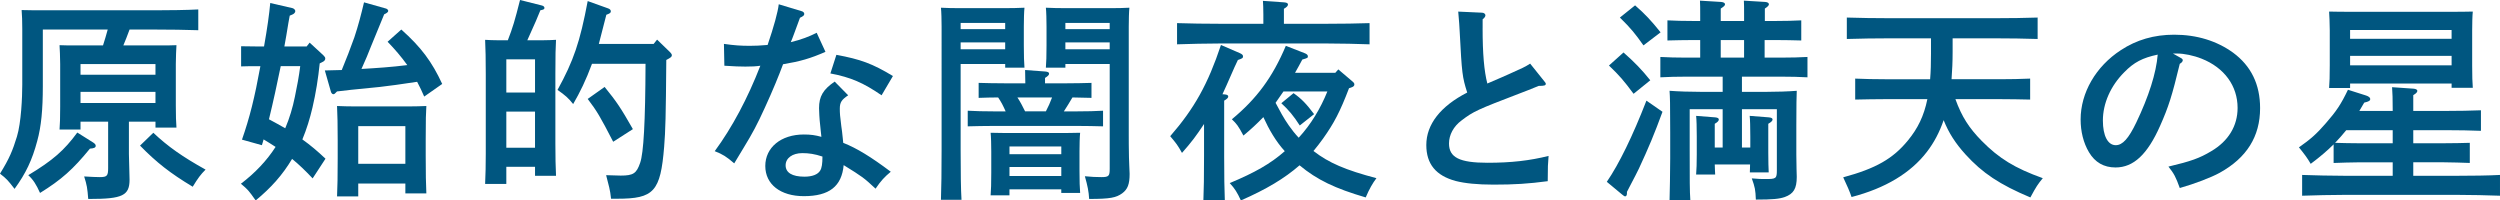 <?xml version="1.0" encoding="utf-8"?>
<!-- Generator: Adobe Illustrator 16.0.4, SVG Export Plug-In . SVG Version: 6.00 Build 0)  -->
<!DOCTYPE svg PUBLIC "-//W3C//DTD SVG 1.1//EN" "http://www.w3.org/Graphics/SVG/1.1/DTD/svg11.dtd">
<svg version="1.1" id="レイヤー_1" xmlns="http://www.w3.org/2000/svg" xmlns:xlink="http://www.w3.org/1999/xlink" x="0px"
	 y="0px" width="205.55px" height="16.48px" viewBox="0 0 205.55 16.48" enable-background="new 0 0 205.55 16.48"
	 xml:space="preserve">
<g>
	<path fill="#005680" d="M10.599,10.001v2.658c0,0.317,0.018,0.811,0.036,1.409c0,0.264,0.017,0.545,0.017,0.704
		c0,1.303-0.581,1.585-3.257,1.585H7.254c-0.071-0.898-0.106-1.127-0.335-1.85c0.652,0.036,0.933,0.055,1.286,0.055
		c0.598,0,0.686-0.107,0.686-0.74v-3.821H6.62v0.651H4.895c0.035-0.423,0.053-1.004,0.053-1.866V5.265
		c0-0.563-0.035-1.249-0.053-1.55c0.387,0.018,0.757,0.018,1.268,0.018h2.307C8.61,3.311,8.733,2.87,8.856,2.43H3.521v4.666
		c0,1.885-0.124,3.274-0.458,4.49c-0.422,1.584-0.933,2.658-1.866,3.943C0.651,14.825,0.546,14.701,0,14.279
		c0.774-1.249,1.039-1.901,1.391-3.045c0.353-1.146,0.44-3.259,0.44-4.262V2.377c0-0.546-0.018-1.215-0.053-1.55
		c0.599,0.019,1.197,0.019,1.954,0.019H12.8c1.091,0,2.588-0.019,3.503-0.07v1.708c-0.898-0.036-2.5-0.054-3.503-0.054h-2.148
		c-0.158,0.44-0.334,0.881-0.51,1.303h3.099c0.511,0,0.88,0,1.268-0.018c-0.017,0.301-0.053,0.986-0.053,1.55v3.397
		c0,0.828,0.018,1.427,0.053,1.832h-1.725v-0.493H10.599z M7.676,11.727C7.8,11.814,7.87,11.885,7.87,11.99
		c0,0.142-0.141,0.212-0.475,0.23c-1.391,1.706-2.342,2.552-4.103,3.644c-0.317-0.705-0.563-1.092-0.968-1.461
		c2.042-1.233,2.958-2.044,4.032-3.505L7.676,11.727z M12.783,5.265H6.62v0.88h6.163V5.265z M12.783,7.554H6.62v0.915h6.163V7.554z
		 M12.606,10.916c1.197,1.128,2.395,1.973,4.296,3.029c-0.405,0.404-0.617,0.687-1.057,1.408c-1.849-1.109-2.993-2.008-4.331-3.381
		L12.606,10.916z"/>
	<path fill="#005680" d="M25.705,14.667c-0.599-0.634-1.109-1.128-1.69-1.603c-0.774,1.303-1.708,2.359-2.993,3.416
		c-0.581-0.827-0.651-0.898-1.215-1.373c1.162-0.881,2.13-1.902,2.852-3.029c-0.335-0.21-0.652-0.422-0.986-0.616
		c-0.053,0.176-0.088,0.335-0.141,0.476l-1.637-0.457c0.634-1.814,1.039-3.434,1.514-6.04h-0.176c-0.475,0-1.039,0-1.409,0.019
		V3.803l1.409,0.018h0.476c0.282-1.602,0.422-2.623,0.511-3.573l1.831,0.422c0.123,0.036,0.229,0.141,0.229,0.246
		c0,0.106-0.105,0.229-0.247,0.282l-0.211,0.088c-0.088,0.458-0.106,0.564-0.282,1.638c-0.053,0.282-0.105,0.581-0.159,0.897h1.832
		l0.246-0.316l1.127,1.039c0.105,0.106,0.158,0.176,0.158,0.264c0,0.141-0.087,0.229-0.281,0.317l-0.176,0.088
		c-0.123,1.215-0.317,2.447-0.598,3.644c-0.212,0.898-0.476,1.762-0.828,2.606c0.669,0.476,1.268,0.986,1.901,1.585L25.705,14.667z
		 M23.082,5.44c-0.299,1.462-0.616,2.923-0.968,4.367c0.44,0.229,0.898,0.493,1.338,0.739c0.353-0.827,0.617-1.708,0.793-2.588
		c0.176-0.828,0.334-1.673,0.44-2.519H23.082z M31.744,0.705c0.106,0.034,0.176,0.122,0.176,0.193c0,0.088-0.105,0.176-0.334,0.281
		c-0.317,0.757-0.352,0.845-1.092,2.659c-0.211,0.546-0.422,1.056-0.774,1.831c1.25-0.071,2.518-0.159,3.768-0.317
		c-0.493-0.687-1.039-1.32-1.62-1.919l1.127-1.004c1.62,1.443,2.518,2.641,3.363,4.473L34.878,7.94
		c-0.176-0.403-0.37-0.827-0.581-1.214c-1.409,0.211-2.271,0.334-3.064,0.422c-2.518,0.246-2.641,0.264-3.522,0.37
		c-0.158,0.176-0.229,0.229-0.299,0.229c-0.088,0-0.176-0.088-0.211-0.229l-0.493-1.726c0.458-0.018,0.933-0.018,1.391-0.035
		c0.37-0.898,0.722-1.796,1.039-2.694c0.317-0.95,0.563-1.901,0.792-2.87L31.744,0.705z M29.456,16.146h-1.744
		c0.036-0.704,0.053-1.726,0.053-3.099v-1.531c0-1.057-0.018-2.236-0.053-2.8c0.476,0.018,0.898,0.034,1.497,0.034h4.349
		c0.616,0,1.039-0.017,1.497-0.034c-0.035,0.58-0.053,1.038-0.053,2.8v1.285c0,1.409,0.018,2.43,0.053,3.099h-1.726v-0.81h-3.874
		V16.146z M33.329,10.37h-3.874v3.1h3.874V10.37z"/>
	<path fill="#005680" d="M41.63,15.125h-1.743c0.036-0.793,0.053-1.549,0.053-2.483V6.074c0-1.038-0.018-2.235-0.053-2.799
		c0.335,0.018,0.634,0.035,1.039,0.035h0.828c0.405-1.04,0.581-1.637,1.003-3.311l1.813,0.457c0.123,0.036,0.194,0.105,0.194,0.193
		c0,0.106-0.053,0.143-0.334,0.195c-0.3,0.74-0.334,0.828-1.074,2.465h1.321c0.405,0,0.704-0.018,1.039-0.035
		c-0.035,0.581-0.053,1.303-0.053,2.799v5.705c0,0.986,0.018,2.096,0.053,2.676H43.99v-0.739H41.63V15.125z M43.99,7.606V4.877
		H41.63v2.729H43.99z M41.63,12.149h2.359V9.174H41.63V12.149z M55.1,4.297c0.088,0.088,0.141,0.176,0.141,0.246
		c0,0.123-0.088,0.194-0.458,0.388c-0.035,4.63-0.07,5.827-0.176,7.131c-0.299,3.697-0.845,4.277-3.856,4.277h-0.51
		c-0.071-0.739-0.194-1.092-0.405-1.936c0.475,0.017,0.95,0.034,1.197,0.034c1.039,0,1.303-0.176,1.603-1.057
		c0.281-0.81,0.422-3.326,0.44-8.135h-4.402c-0.493,1.339-0.986,2.342-1.549,3.311c-0.388-0.492-0.669-0.738-1.286-1.162
		C47.159,5,47.688,3.451,48.321,0.088l1.673,0.6c0.158,0.052,0.229,0.14,0.229,0.246c0,0.123-0.088,0.176-0.37,0.281
		c-0.299,1.162-0.476,1.866-0.616,2.395h4.507l0.282-0.353L55.1,4.297z M49.712,7.148c0.986,1.215,1.321,1.707,2.324,3.469
		l-1.62,1.039c-1.074-2.078-1.32-2.5-2.095-3.522L49.712,7.148z"/>
	<path fill="#005680" d="M65.898,0.915c0.141,0.036,0.229,0.125,0.229,0.229c0,0.123-0.088,0.193-0.353,0.316
		c-0.423,1.145-0.634,1.744-0.757,2.008c0.863-0.212,1.514-0.458,2.13-0.774l0.722,1.567c-1.232,0.545-2.095,0.791-3.486,1.021
		c-0.317,0.861-0.863,2.199-1.497,3.572c-0.616,1.357-1.021,2.114-1.743,3.294c-0.353,0.599-0.617,1.021-0.775,1.284
		c-0.652-0.562-0.933-0.738-1.603-1.003c1.427-1.937,2.712-4.349,3.751-7.025c-0.37,0.054-0.669,0.071-1.233,0.071
		c-0.493,0-0.88-0.018-1.726-0.071l-0.035-1.796c0.845,0.123,1.391,0.159,2.13,0.159c0.493,0,0.793-0.018,1.461-0.071
		c0.511-1.496,0.845-2.711,0.916-3.345L65.898,0.915z M69.736,7.835c-0.546,0.37-0.687,0.581-0.687,1.108
		c0,0.371,0.017,0.6,0.123,1.427c0.053,0.37,0.07,0.476,0.123,1.021c0.018,0.212,0.035,0.282,0.035,0.353
		c1.109,0.439,2.271,1.145,3.909,2.377c-0.51,0.423-0.81,0.739-1.25,1.391c-0.968-0.898-1.056-0.968-2.623-1.936
		c-0.159,1.742-1.18,2.552-3.275,2.552c-1.919,0-3.169-0.969-3.169-2.482s1.285-2.588,3.169-2.588c0.563,0,0.934,0.052,1.444,0.193
		c-0.053-0.423-0.053-0.546-0.105-1.003c-0.053-0.406-0.088-1.146-0.088-1.355c0-0.969,0.334-1.532,1.285-2.185L69.736,7.835z
		 M65.968,12.59c-0.81,0-1.374,0.404-1.374,1.003s0.528,0.933,1.55,0.933c0.634,0,1.091-0.176,1.285-0.492
		c0.141-0.211,0.193-0.582,0.193-1.162C66.989,12.659,66.496,12.59,65.968,12.59z M68.768,4.508c1.99,0.369,2.958,0.722,4.648,1.743
		l-0.933,1.584c-1.514-1.038-2.536-1.478-4.208-1.796L68.768,4.508z"/>
	<path fill="#005680" d="M78.984,5.265v7.044c0,1.864,0.018,3.238,0.071,4.118h-1.69c0.035-1.003,0.053-2.306,0.053-4.118V2.201
		c0-0.564-0.018-1.25-0.053-1.567c0.528,0.035,1.039,0.035,1.778,0.035h3.152c0.81,0,1.355,0,1.937-0.035
		c-0.035,0.317-0.053,1.003-0.053,1.567v1.531c0,0.828,0.018,1.426,0.053,1.832h-1.585v-0.3H78.984z M82.646,1.884h-3.662v0.512
		h3.662V1.884z M82.646,3.486h-3.662V4.05h3.662V3.486z M87.647,6.85c0.669,0,1.567-0.018,2.095-0.035v1.232
		c-0.528-0.019-1.039-0.019-1.566-0.035c-0.229,0.387-0.458,0.774-0.705,1.145h1.11c0.687,0,1.584-0.018,2.112-0.054v1.285
		c-0.528-0.018-1.532-0.034-2.112-0.034h-6.902c-0.581,0-1.567,0.017-2.112,0.034V9.103c0.528,0.036,1.444,0.054,2.112,0.054h1.004
		c-0.176-0.406-0.37-0.793-0.617-1.145c-0.546,0-1.074,0.017-1.602,0.035V6.814c0.528,0.018,1.426,0.035,2.095,0.035h1.743
		l-0.018-1.092l1.655,0.122c0.212,0.019,0.317,0.071,0.317,0.177s-0.087,0.194-0.334,0.352V6.85H87.647z M82.999,16.058h-1.55
		c0.036-0.404,0.053-1.004,0.053-1.866v-1.726c0-0.563-0.017-1.231-0.053-1.55c0.616,0.019,1.163,0.019,1.937,0.019h3.486
		c0.774,0,1.32,0,1.937-0.019c-0.036,0.318-0.053,0.986-0.053,1.55v1.567c0,0.827,0.018,1.426,0.053,1.831h-1.55v-0.299h-4.261
		V16.058z M87.26,12.044h-4.261v0.634h4.261V12.044z M87.26,13.733h-4.261v0.74h4.261V13.733z M85.992,9.156
		c0.193-0.37,0.37-0.758,0.51-1.145H83.65c0.247,0.369,0.44,0.757,0.634,1.145H85.992z M87.595,5.564h-1.603
		c0.035-0.406,0.053-1.004,0.053-1.832V2.201c0-0.564-0.018-1.25-0.053-1.567c0.581,0.035,1.127,0.035,1.937,0.035h3.169
		c0.722,0,1.232,0,1.761-0.035c-0.035,0.317-0.053,1.003-0.053,1.567v8.908c0,0.371,0,1.04,0.018,1.833
		c0,0.298,0.053,1.161,0.053,1.355c0,0.845-0.159,1.268-0.616,1.602c-0.493,0.353-0.968,0.458-2.711,0.458
		c-0.035-0.616-0.124-1.057-0.352-1.866c0.598,0.053,0.862,0.071,1.355,0.071c0.616,0,0.687-0.089,0.687-0.688v-8.61h-3.644V5.564z
		 M91.239,2.396V1.884h-3.644v0.512H91.239z M87.595,4.05h3.644V3.486h-3.644V4.05z"/>
	<path fill="#005680" d="M100.722,7.765c0.176,0.018,0.264,0.07,0.264,0.176c0,0.088-0.088,0.193-0.335,0.335v4.561
		c0,1.638,0.018,2.781,0.053,3.609h-1.761c0.036-0.792,0.053-1.99,0.053-3.609v-2.642c-0.651,0.986-1.021,1.479-1.813,2.377
		c-0.353-0.634-0.476-0.792-0.969-1.374c1.99-2.288,3.099-4.277,4.173-7.5l1.55,0.669c0.193,0.089,0.264,0.158,0.264,0.265
		c0,0.141-0.053,0.176-0.422,0.3c-0.211,0.44-0.37,0.792-0.458,1.003c-0.44,0.986-0.581,1.339-0.81,1.813L100.722,7.765z
		 M103.873,1.197c0-0.492-0.018-0.879-0.035-1.127l1.742,0.123c0.213,0.018,0.318,0.07,0.318,0.176c0,0.106-0.088,0.212-0.335,0.353
		v1.233h3.539c1.108,0,2.605-0.019,3.503-0.054v1.743c-0.933-0.035-2.43-0.069-3.503-0.069h-8.821c-0.969,0-2.553,0.034-3.504,0.069
		V1.901c0.898,0.035,2.5,0.054,3.504,0.054h3.592V1.197z M110.916,7.254c-0.74,1.938-1.232,2.87-2.131,4.138
		c-0.264,0.37-0.528,0.704-0.792,1.022c1.268,0.985,2.642,1.565,5.177,2.236c-0.317,0.421-0.582,0.879-0.881,1.583
		c-2.518-0.739-3.996-1.443-5.44-2.641c-1.232,1.074-2.729,1.973-4.824,2.888c-0.3-0.65-0.493-0.969-0.916-1.427
		c2.06-0.862,3.344-1.584,4.525-2.623c-0.739-0.81-1.303-1.796-1.761-2.8c-0.511,0.529-1.039,1.021-1.638,1.516
		c-0.422-0.793-0.563-0.97-0.951-1.339c2.042-1.69,3.345-3.45,4.437-6.039l1.532,0.598c0.193,0.07,0.281,0.158,0.281,0.265
		c0,0.123-0.018,0.141-0.457,0.264c-0.211,0.389-0.405,0.758-0.6,1.092h3.311l0.246-0.281l1.18,1.003
		c0.105,0.089,0.142,0.158,0.142,0.229c0,0.123-0.071,0.193-0.282,0.264L110.916,7.254z M105.527,7.519
		c-0.211,0.316-0.422,0.615-0.65,0.934c0.334,0.634,0.669,1.268,1.092,1.865c0.246,0.353,0.51,0.687,0.81,1.005
		c1.021-1.109,1.796-2.413,2.358-3.804H105.527z M106.355,7.659c0.652,0.458,1.057,0.881,1.69,1.726l-1.179,0.933
		c-0.494-0.774-0.916-1.285-1.516-1.831L106.355,7.659z"/>
	<path fill="#005680" d="M121.9,2.308c0,2.111,0.123,3.521,0.388,4.559c0.969-0.422,1.566-0.668,1.777-0.773
		c1.11-0.494,1.339-0.6,1.744-0.863l1.144,1.427c0.088,0.104,0.142,0.176,0.142,0.229c0,0.141-0.123,0.176-0.582,0.176
		c-0.65,0.264-1.18,0.477-1.514,0.599c-3.539,1.355-3.855,1.497-4.824,2.236c-0.669,0.492-1.038,1.196-1.038,1.901
		c0,1.146,0.862,1.584,3.169,1.584c1.937,0,3.468-0.176,5.018-0.563c-0.052,0.722-0.07,0.793-0.07,2.077
		c-1.602,0.213-2.747,0.283-4.454,0.283c-1.339,0-2.359-0.106-3.117-0.3c-1.619-0.44-2.412-1.39-2.412-2.958
		c0-1.69,1.162-3.187,3.363-4.313c-0.404-1.268-0.44-1.567-0.616-4.965c-0.018-0.493-0.053-0.846-0.123-1.69l1.954,0.089
		c0.158,0,0.282,0.104,0.282,0.21s-0.07,0.211-0.229,0.336V2.308z"/>
	<path fill="#005680" d="M136.69,9.191c-0.669,1.831-1.145,2.958-1.937,4.666c-0.229,0.475-0.301,0.598-0.74,1.443
		c-0.105,0.193-0.141,0.281-0.245,0.475v0.124c0,0.141-0.054,0.246-0.143,0.246c-0.069,0-0.104-0.034-0.264-0.158l-1.249-1.038
		c1.003-1.461,2.13-3.769,3.257-6.674L136.69,9.191z M133.485,4.314c0.898,0.792,1.497,1.408,2.201,2.287l-1.373,1.111
		c-0.81-1.093-1.162-1.498-2.025-2.324L133.485,4.314z M134.437,0.44c0.845,0.739,1.303,1.233,2.096,2.218l-1.408,1.074
		c-0.671-0.95-1.004-1.373-1.938-2.289L134.437,0.44z M143.223,7.554h1.902c0.933,0,1.936-0.035,2.604-0.088
		c-0.017,0.475-0.035,1.108-0.035,2.87v2.376c0,0.827,0.035,1.726,0.035,1.832c0,0.968-0.263,1.391-0.984,1.655
		c-0.459,0.158-1.005,0.211-2.379,0.211c-0.034-0.811-0.069-1.004-0.334-1.743c0.564,0.053,0.81,0.053,1.145,0.053
		c0.846,0,0.916-0.035,0.916-0.722V8.98h-2.87v3.151h0.687v-0.916c0-0.74-0.018-1.408-0.052-1.689l1.566,0.122
		c0.211,0.018,0.316,0.071,0.316,0.176c0,0.105-0.105,0.212-0.352,0.353v2.359c0,0.757,0.018,1.304,0.035,1.637h-1.55
		c0-0.193,0.018-0.403,0.018-0.65h-2.904c0.017,0.353,0.017,0.634,0.034,0.827h-1.566c0.034-0.404,0.053-0.916,0.053-1.638v-1.496
		c0-0.74-0.019-1.408-0.053-1.689l1.566,0.122c0.193,0.018,0.3,0.071,0.3,0.176c0,0.105-0.089,0.212-0.334,0.353v1.955h0.65V8.98
		h-2.711v3.31c0,2.588,0,3.415,0.053,4.155h-1.708c0.018-0.687,0.053-2.324,0.053-3.434v-2.113c0-2.482-0.018-2.887-0.053-3.433
		c0.687,0.053,1.708,0.088,2.642,0.088h1.725v-1.25h-3.028c-0.581,0-1.567,0.017-2.096,0.054V4.684
		c0.528,0.035,1.427,0.054,2.096,0.054h1.18V3.293h-0.599c-0.581,0-1.567,0.018-2.095,0.035V1.674
		c0.527,0.034,1.426,0.051,2.095,0.051h0.599V1.18c0-0.404,0-0.88-0.019-1.126l1.727,0.105c0.212,0.017,0.334,0.088,0.334,0.193
		c0,0.104-0.105,0.193-0.353,0.353v1.02h1.92V1.18c0-0.492,0-0.88-0.018-1.126l1.744,0.105c0.21,0.017,0.315,0.088,0.315,0.193
		c0,0.088-0.088,0.193-0.334,0.353v1.02h0.898c0.669,0,1.567-0.017,2.096-0.051v1.654c-0.528-0.018-1.515-0.035-2.096-0.035h-0.917
		v1.444h1.427c0.669,0,1.567-0.019,2.096-0.054v1.674c-0.528-0.037-1.515-0.054-2.096-0.054h-3.292V7.554z M143.398,4.737V3.293
		h-1.92v1.444H143.398z"/>
	<path fill="#005680" d="M160.774,8.152c0.528,1.462,1.128,2.377,2.165,3.434c1.427,1.444,2.713,2.236,5.019,3.064
		c-0.404,0.492-0.528,0.668-1.021,1.583c-2.518-1.056-3.944-2.007-5.335-3.538c-0.828-0.916-1.374-1.761-1.796-2.816
		c-0.335,0.985-0.792,1.848-1.374,2.604c-1.338,1.743-3.415,2.994-6.197,3.716c-0.141-0.424-0.37-0.952-0.687-1.62
		c2.677-0.722,4.103-1.532,5.334-3.046c0.793-0.97,1.304-1.99,1.586-3.381h-3.47c-0.739,0-1.726,0.018-2.464,0.035V6.463
		c0.686,0.034,1.69,0.052,2.464,0.052h3.697c0.054-0.635,0.071-1.338,0.071-2.112V3.151h-3.416c-0.968,0-2.553,0.018-3.504,0.054
		V1.443c0.897,0.035,2.483,0.054,3.504,0.054h8.681c1.109,0,2.623-0.019,3.503-0.054v1.762c-0.933-0.036-2.43-0.054-3.503-0.054
		h-3.486v1.11c0,0.809-0.035,1.549-0.088,2.253h3.996c0.705,0,1.85-0.018,2.466-0.052v1.725c-0.652-0.018-1.797-0.035-2.466-0.035
		H160.774z"/>
	<path fill="#005680" d="M179.256,4.737c0.141,0.069,0.212,0.14,0.212,0.21c0,0.105-0.088,0.211-0.247,0.299
		c-0.634,2.625-0.915,3.522-1.62,5.107c-1.038,2.342-2.183,3.416-3.661,3.416c-0.969,0-1.69-0.424-2.184-1.251
		c-0.459-0.774-0.687-1.708-0.687-2.694c0-2.199,1.25-4.365,3.31-5.703c1.286-0.846,2.729-1.268,4.384-1.268
		c1.867,0,3.504,0.51,4.843,1.478c1.479,1.092,2.219,2.606,2.219,4.562c0,2.323-1.093,4.084-3.328,5.317
		c-0.704,0.387-2.042,0.897-3.275,1.249c-0.334-0.915-0.458-1.161-0.933-1.761c1.849-0.44,2.553-0.687,3.521-1.268
		c1.408-0.827,2.165-2.077,2.165-3.557c0-1.813-1.091-3.31-2.958-4.049c-0.668-0.265-1.443-0.423-2.007-0.423h-0.353L179.256,4.737z
		 M174.661,5.934c-1.128,1.127-1.762,2.57-1.762,3.979c0,1.25,0.405,2.024,1.058,2.024c0.562,0,1.056-0.546,1.689-1.865
		c1.021-2.132,1.639-4.067,1.761-5.582C176.157,4.754,175.453,5.124,174.661,5.934z"/>
	<path fill="#005680" d="M196.729,13.346h-2.746c-0.581,0-1.567,0.035-2.113,0.054v-1.531c-0.528,0.528-1.127,1.037-1.884,1.602
		c-0.282-0.493-0.528-0.811-0.968-1.356c0.933-0.651,1.443-1.091,2.217-1.989c0.864-0.985,1.251-1.567,1.814-2.746l1.496,0.475
		c0.212,0.071,0.336,0.176,0.336,0.281c0,0.142-0.106,0.213-0.494,0.301c-0.14,0.246-0.282,0.475-0.404,0.686h2.746
		c0-0.968-0.018-1.532-0.052-1.954l1.777,0.123c0.193,0.018,0.3,0.089,0.3,0.177c0,0.105-0.088,0.21-0.335,0.353V9.12h2.747
		c0.862,0,2.059-0.018,2.817-0.052v1.689c-0.759-0.035-1.955-0.053-2.817-0.053h-2.747v1.074h2.535c0.688,0,1.586-0.018,2.113-0.035
		v1.655c-0.546-0.019-1.532-0.054-2.113-0.054h-2.535v1.109h3.609c1.109,0,2.623-0.018,3.521-0.069v1.708
		c-0.951-0.036-2.447-0.07-3.521-0.07h-9.243c-0.969,0-2.554,0.034-3.504,0.07v-1.708c0.898,0.034,2.5,0.069,3.504,0.069h3.943
		V13.346z M193.225,7.236h-1.726c0.036-0.404,0.054-1.004,0.054-1.865v-2.87c0-0.564-0.035-1.251-0.054-1.55
		c0.616,0.018,1.145,0.018,1.938,0.018h7.924c0.792,0,1.337,0,1.953-0.018c-0.035,0.299-0.052,0.985-0.052,1.55v2.888
		c0,0.826,0.017,1.426,0.052,1.83h-1.743V6.866h-8.346V7.236z M192.908,10.705c-0.3,0.37-0.6,0.705-0.915,1.039
		c0.668,0.018,1.32,0.035,1.989,0.035h2.746v-1.074H192.908z M201.57,3.188V2.465h-8.346v0.723H201.57z M193.225,5.371h8.346V4.596
		h-8.346V5.371z"/>
</g>
</svg>
